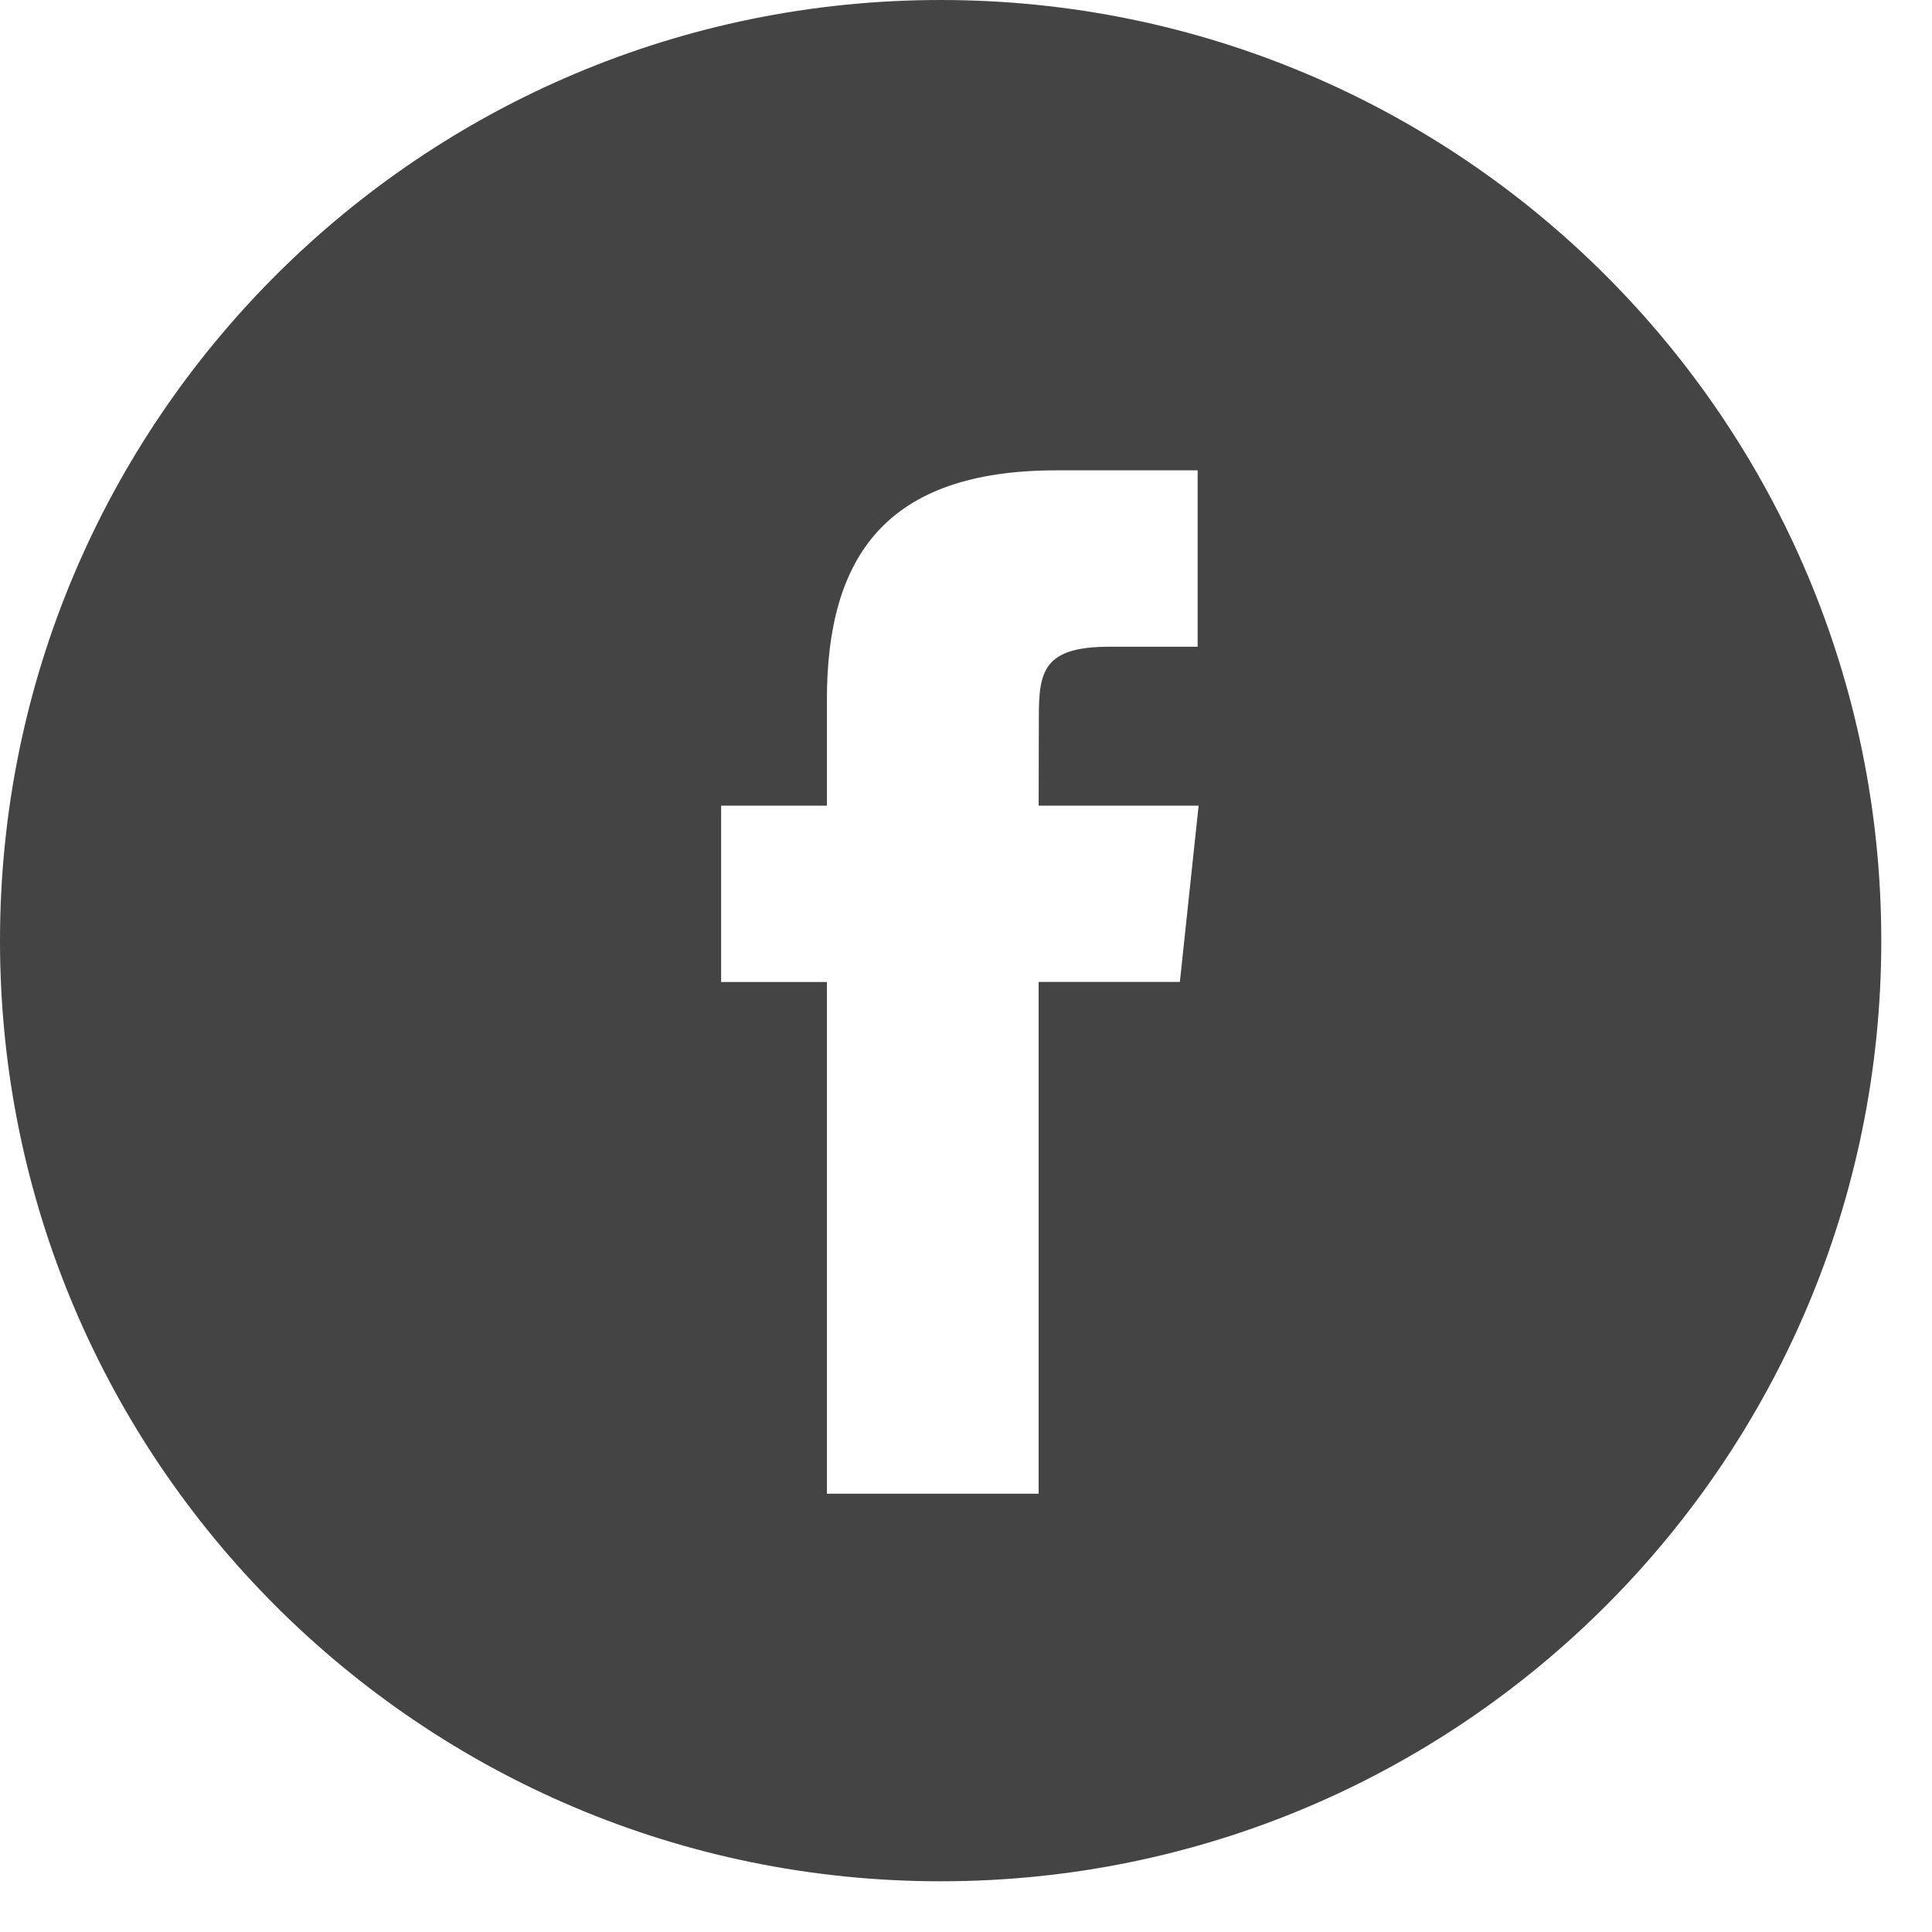 <?xml version="1.0" encoding="UTF-8"?> <svg xmlns="http://www.w3.org/2000/svg" width="20" height="20" viewBox="0 0 20 20" fill="none"> <path fill-rule="evenodd" clip-rule="evenodd" d="M9.738 0C4.36 0 0 4.36 0 9.738C0 15.116 4.36 19.475 9.738 19.475C15.116 19.475 19.475 15.116 19.475 9.738C19.475 4.36 15.116 0 9.738 0ZM10.752 10.165V15.463H8.56V10.166H7.465V8.34H8.56V7.244C8.56 5.755 9.178 4.869 10.935 4.869H12.398V6.695H11.484C10.8 6.695 10.754 6.95 10.754 7.426L10.752 8.34H12.408L12.214 10.165H10.752Z" fill="#444444"></path> </svg> 